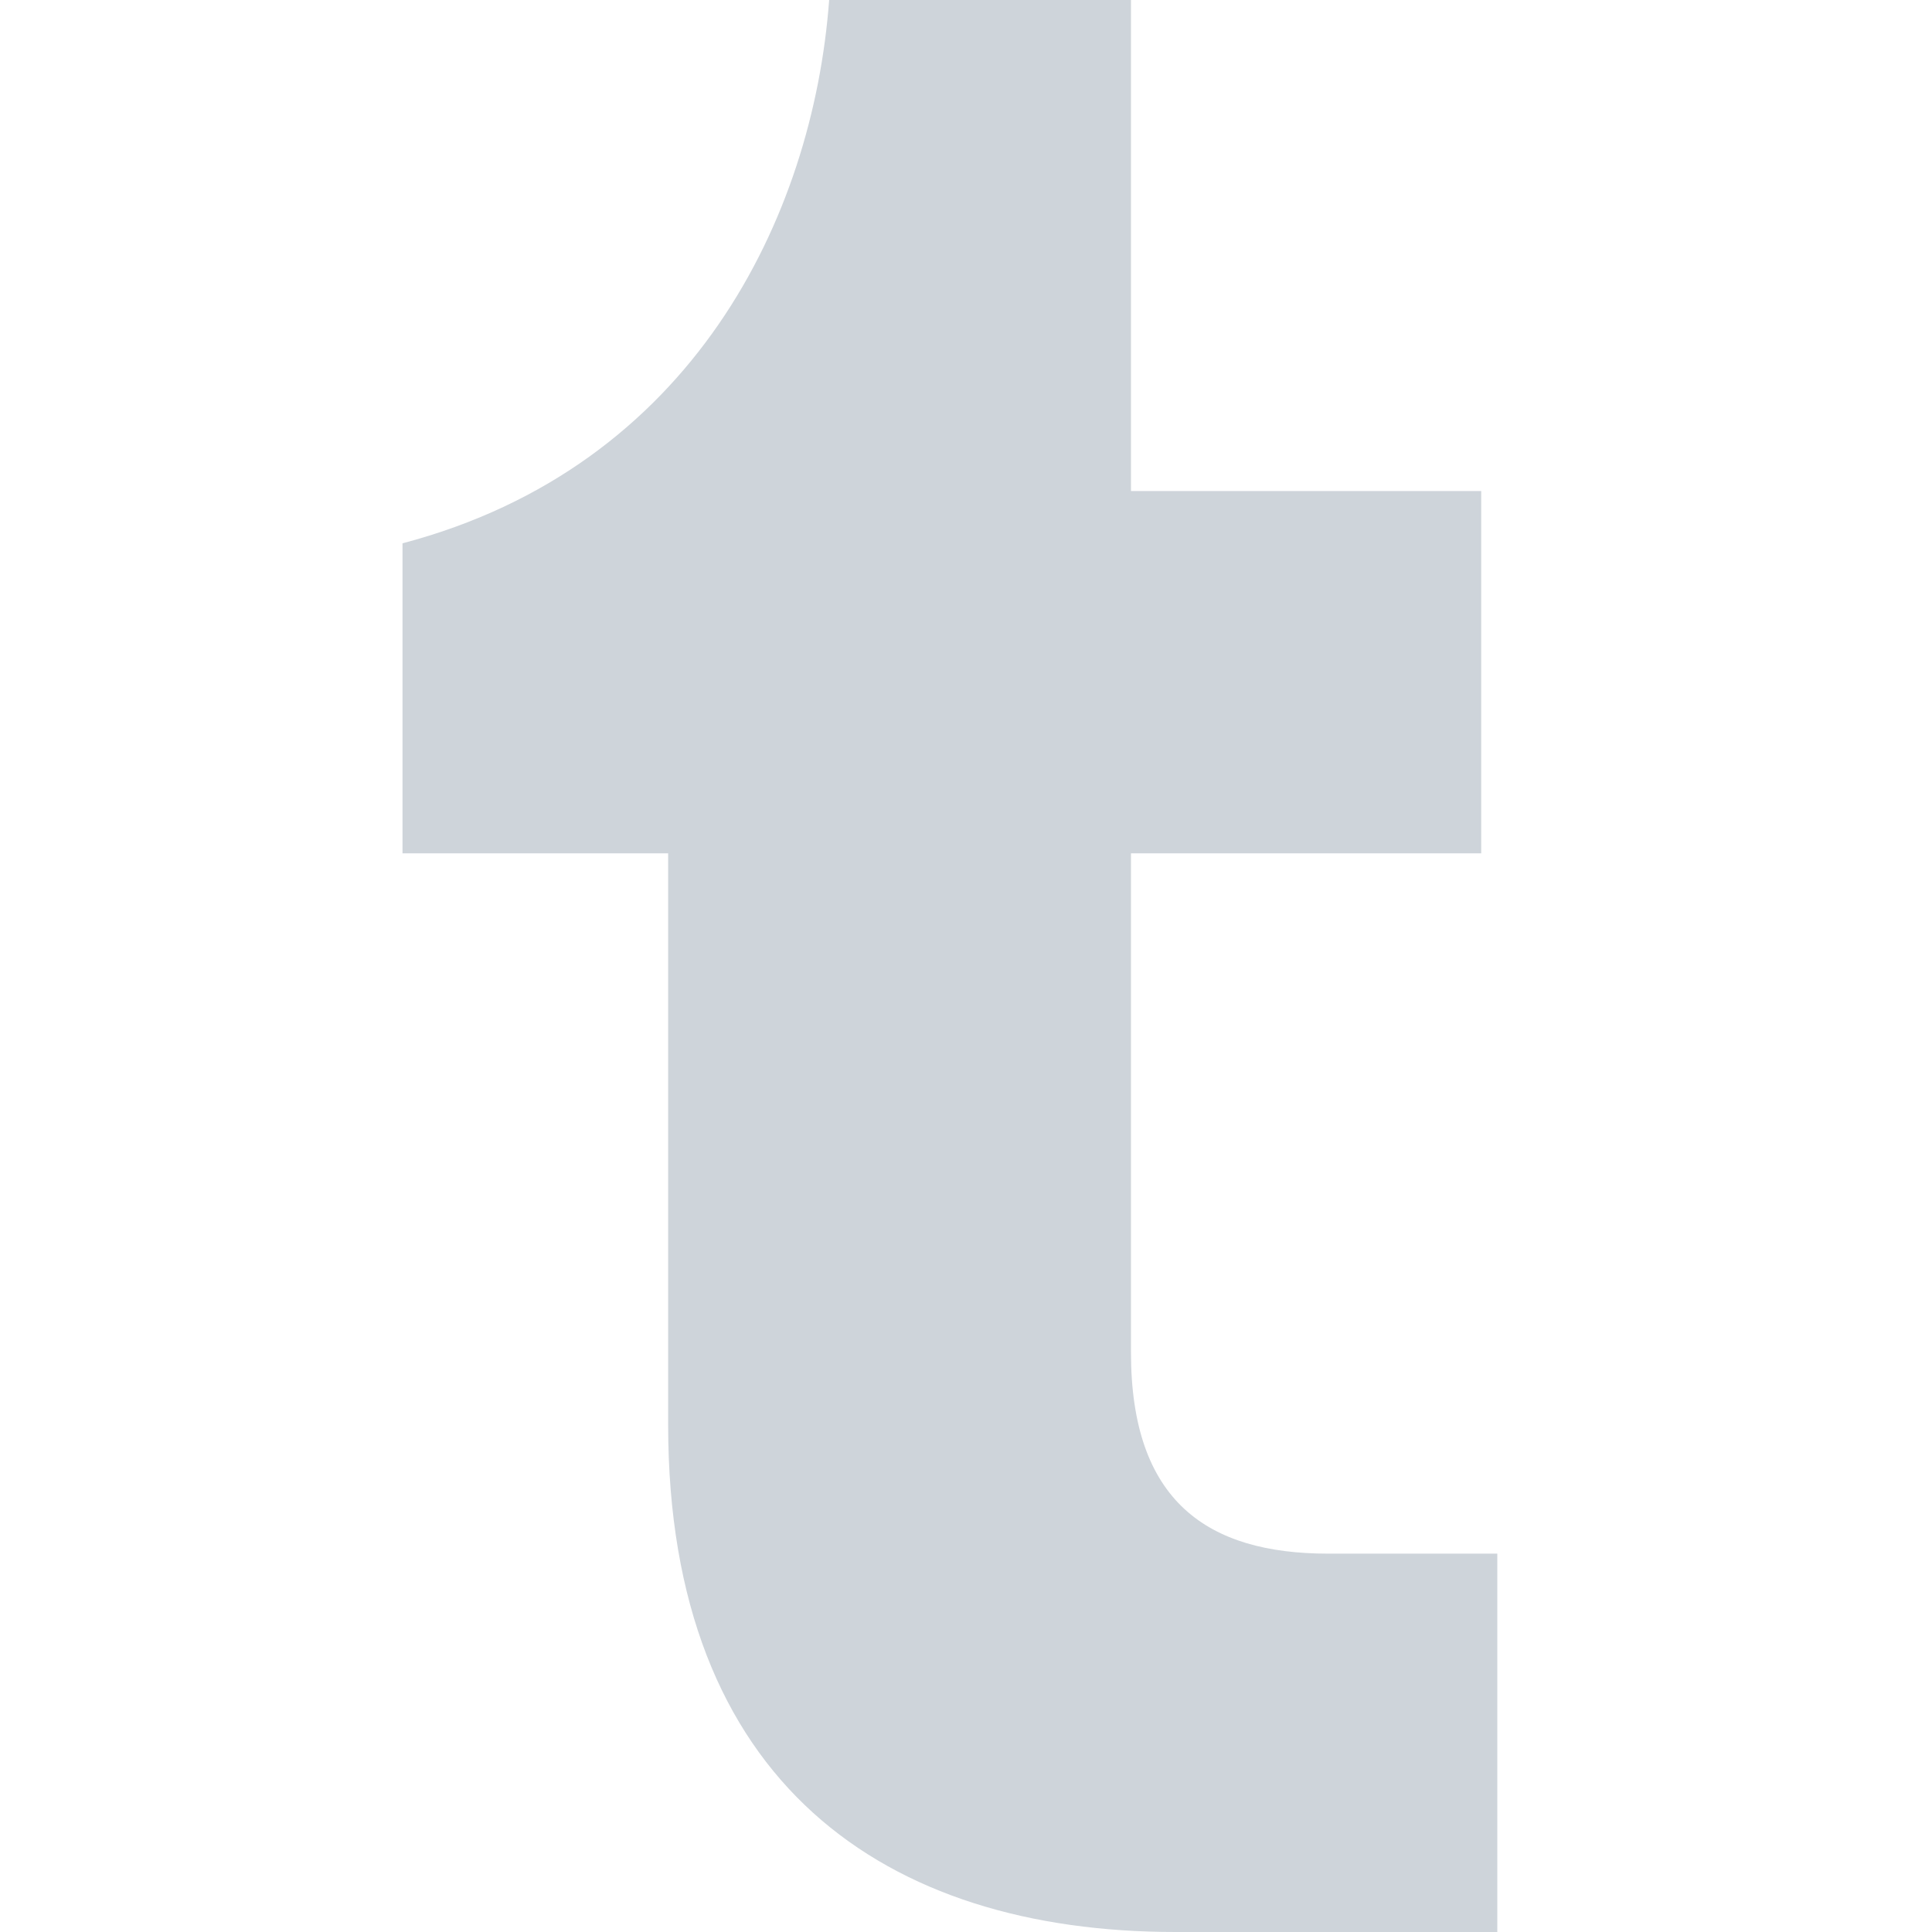 <svg width="18" height="18" viewBox="0 0 18 18" fill="none" xmlns="http://www.w3.org/2000/svg">
<g clip-path="url(#clip0_2656_7243)">
<path d="M10.95 18C8.25 18 6.225 16.613 6.225 13.275V7.95H3.75V5.062C6.45 4.35 7.575 2.025 7.725 0H10.537V4.575H13.8V7.95H10.537V12.6C10.537 13.988 11.25 14.475 12.375 14.475H13.95V18H10.95Z" fill="#CED4DA"/>
</g>
<defs>
<clipPath id="clip0_2656_7243">
<rect width="10.2" height="18" fill="white" transform="translate(3.75)"/>
</clipPath>
</defs>
</svg>
